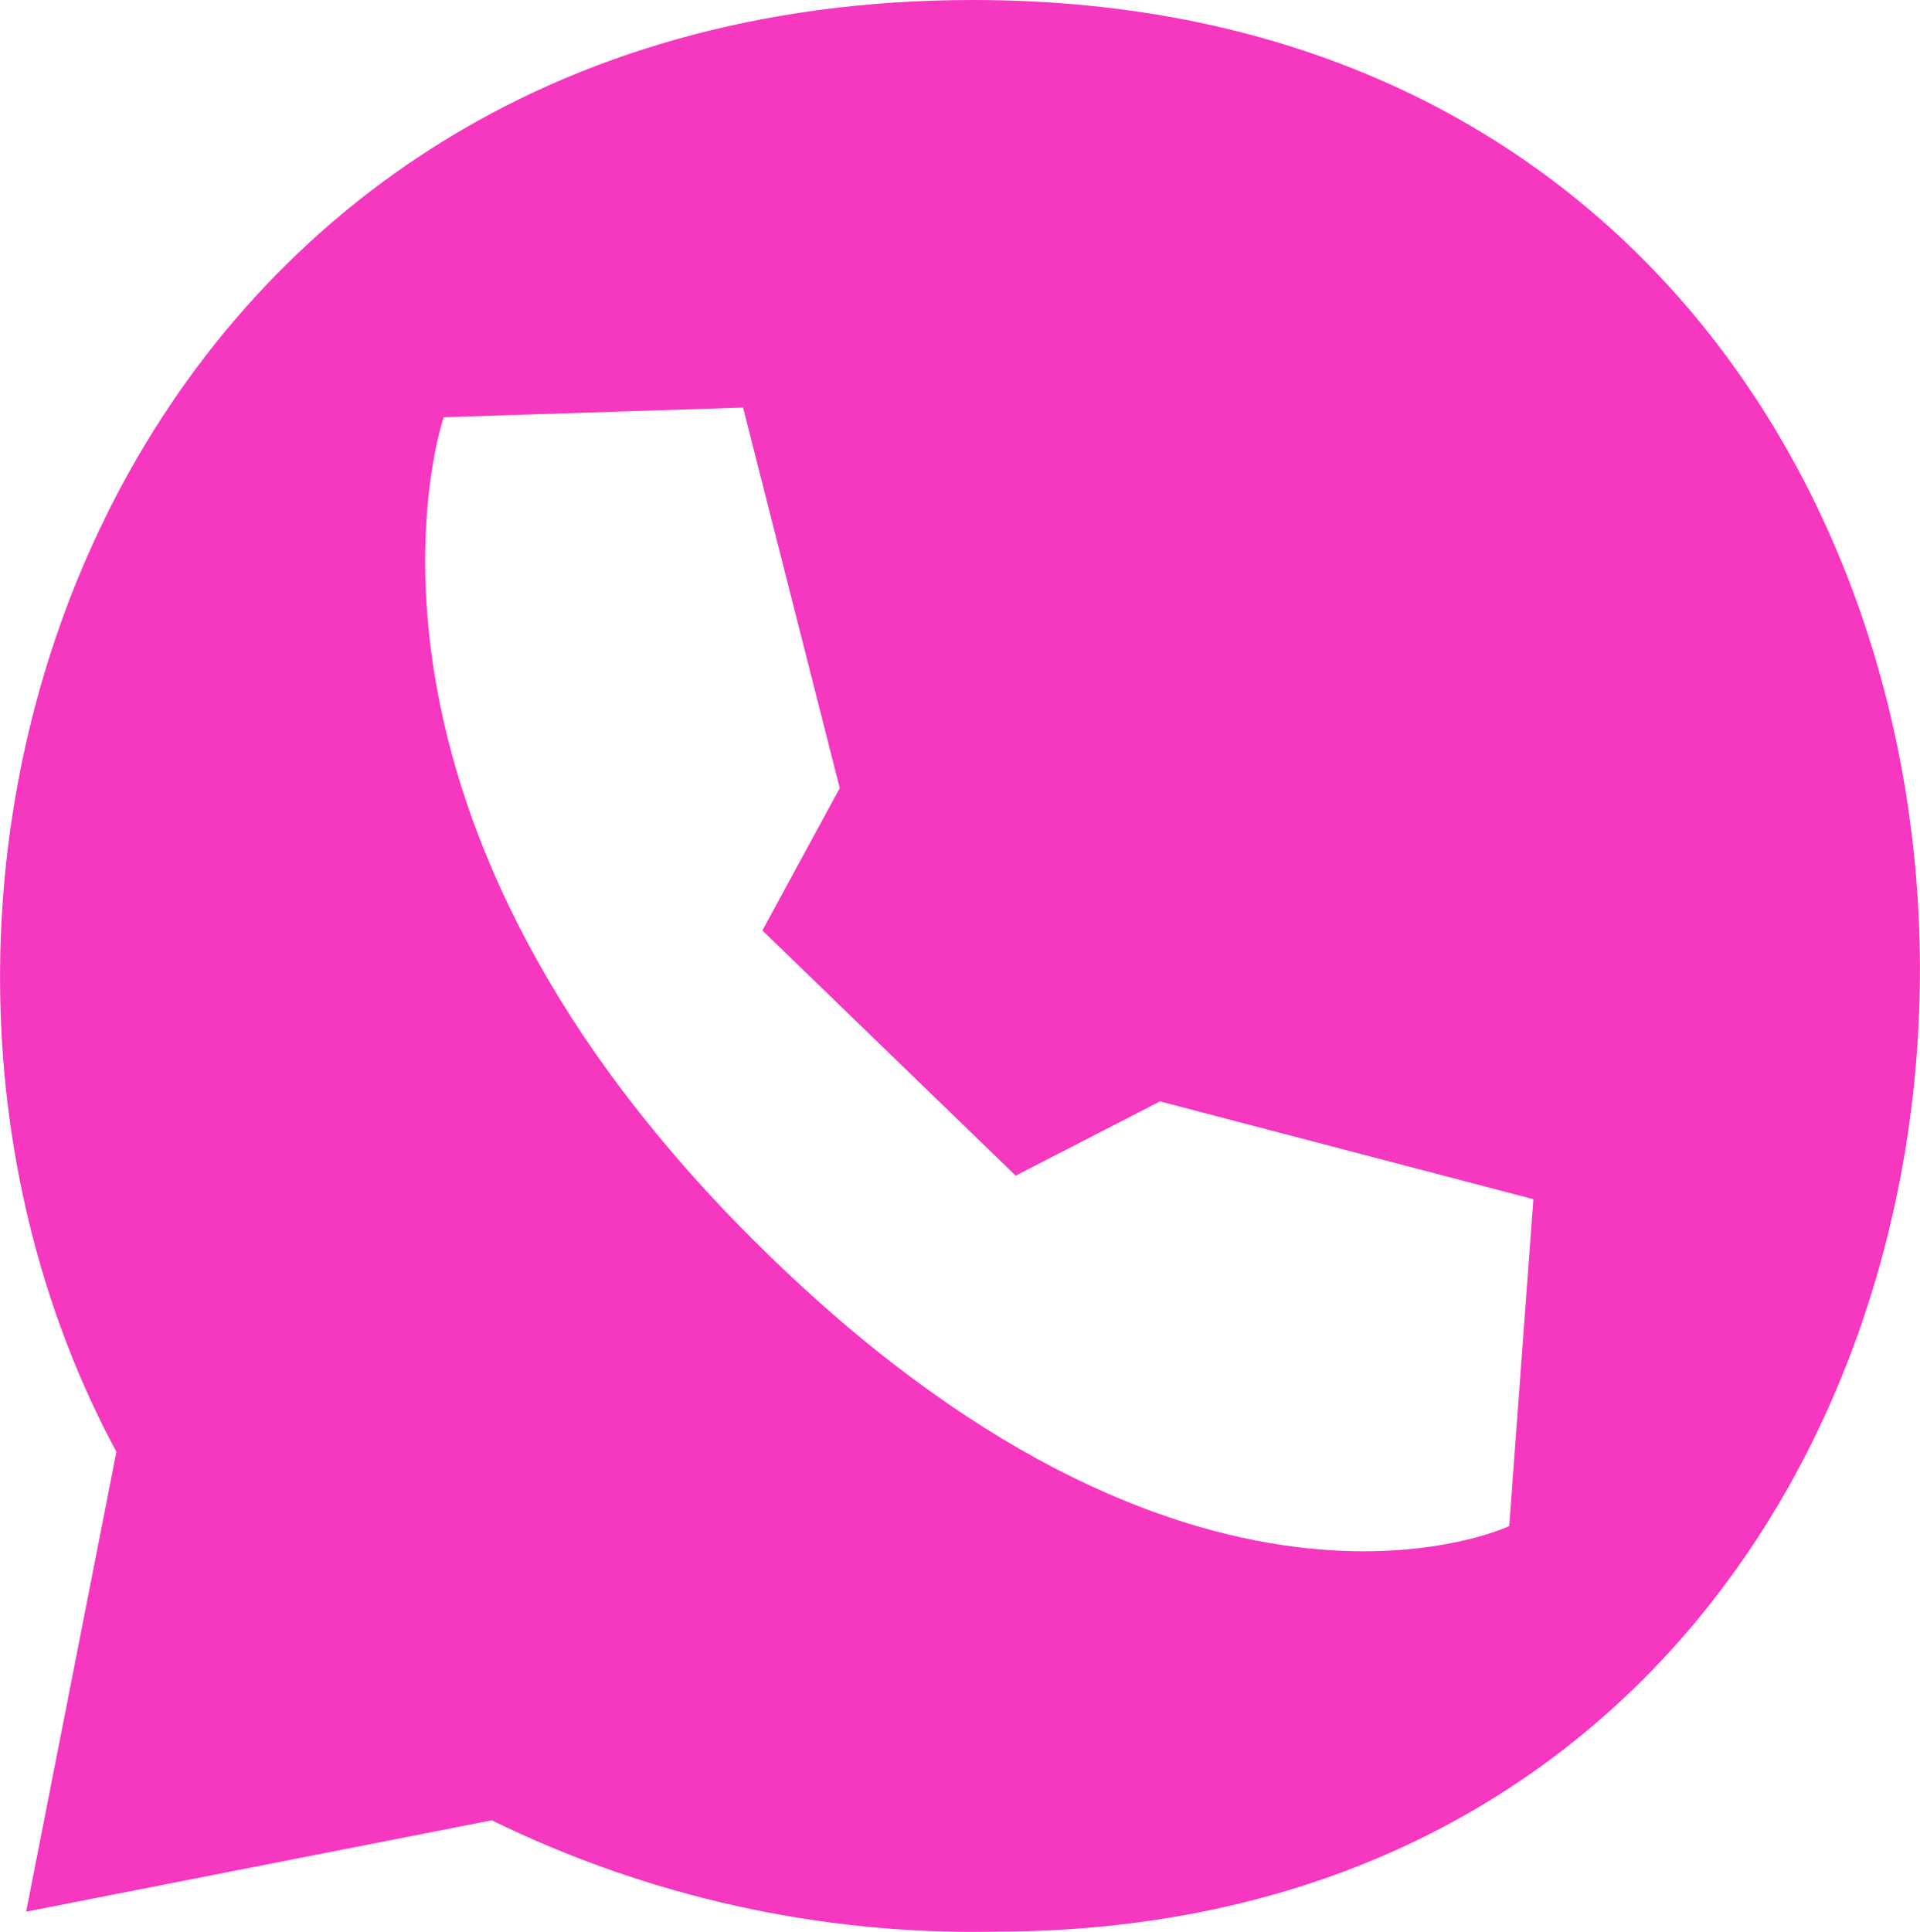 <?xml version="1.0" encoding="UTF-8"?> <svg xmlns="http://www.w3.org/2000/svg" xmlns:xlink="http://www.w3.org/1999/xlink" version="1.1" id="Слой_1" x="0px" y="0px" viewBox="0 0 87.41 87.92" style="enable-background:new 0 0 87.41 87.92;" xml:space="preserve"> <style type="text/css"> .st0{fill-rule:evenodd;clip-rule:evenodd;fill:#F637C0;} </style> <path class="st0" d="M45.24,87.92c-7.91,0.15-15.74-1.59-22.85-5.07l-21.2,4.16L5.3,66.08c-14-26,0-66.08,39-66.08 C101.8,0,101.44,87.92,45.24,87.92z M46.24,53.51L34.71,42.35l3.52-6.48l-4.4-17.32L20.2,18.99c0,0-6,17.34,14,37.35 s34.51,13.12,34.51,13.12l1.1-14.88l-17-4.45L46.24,53.51z"></path> </svg> 